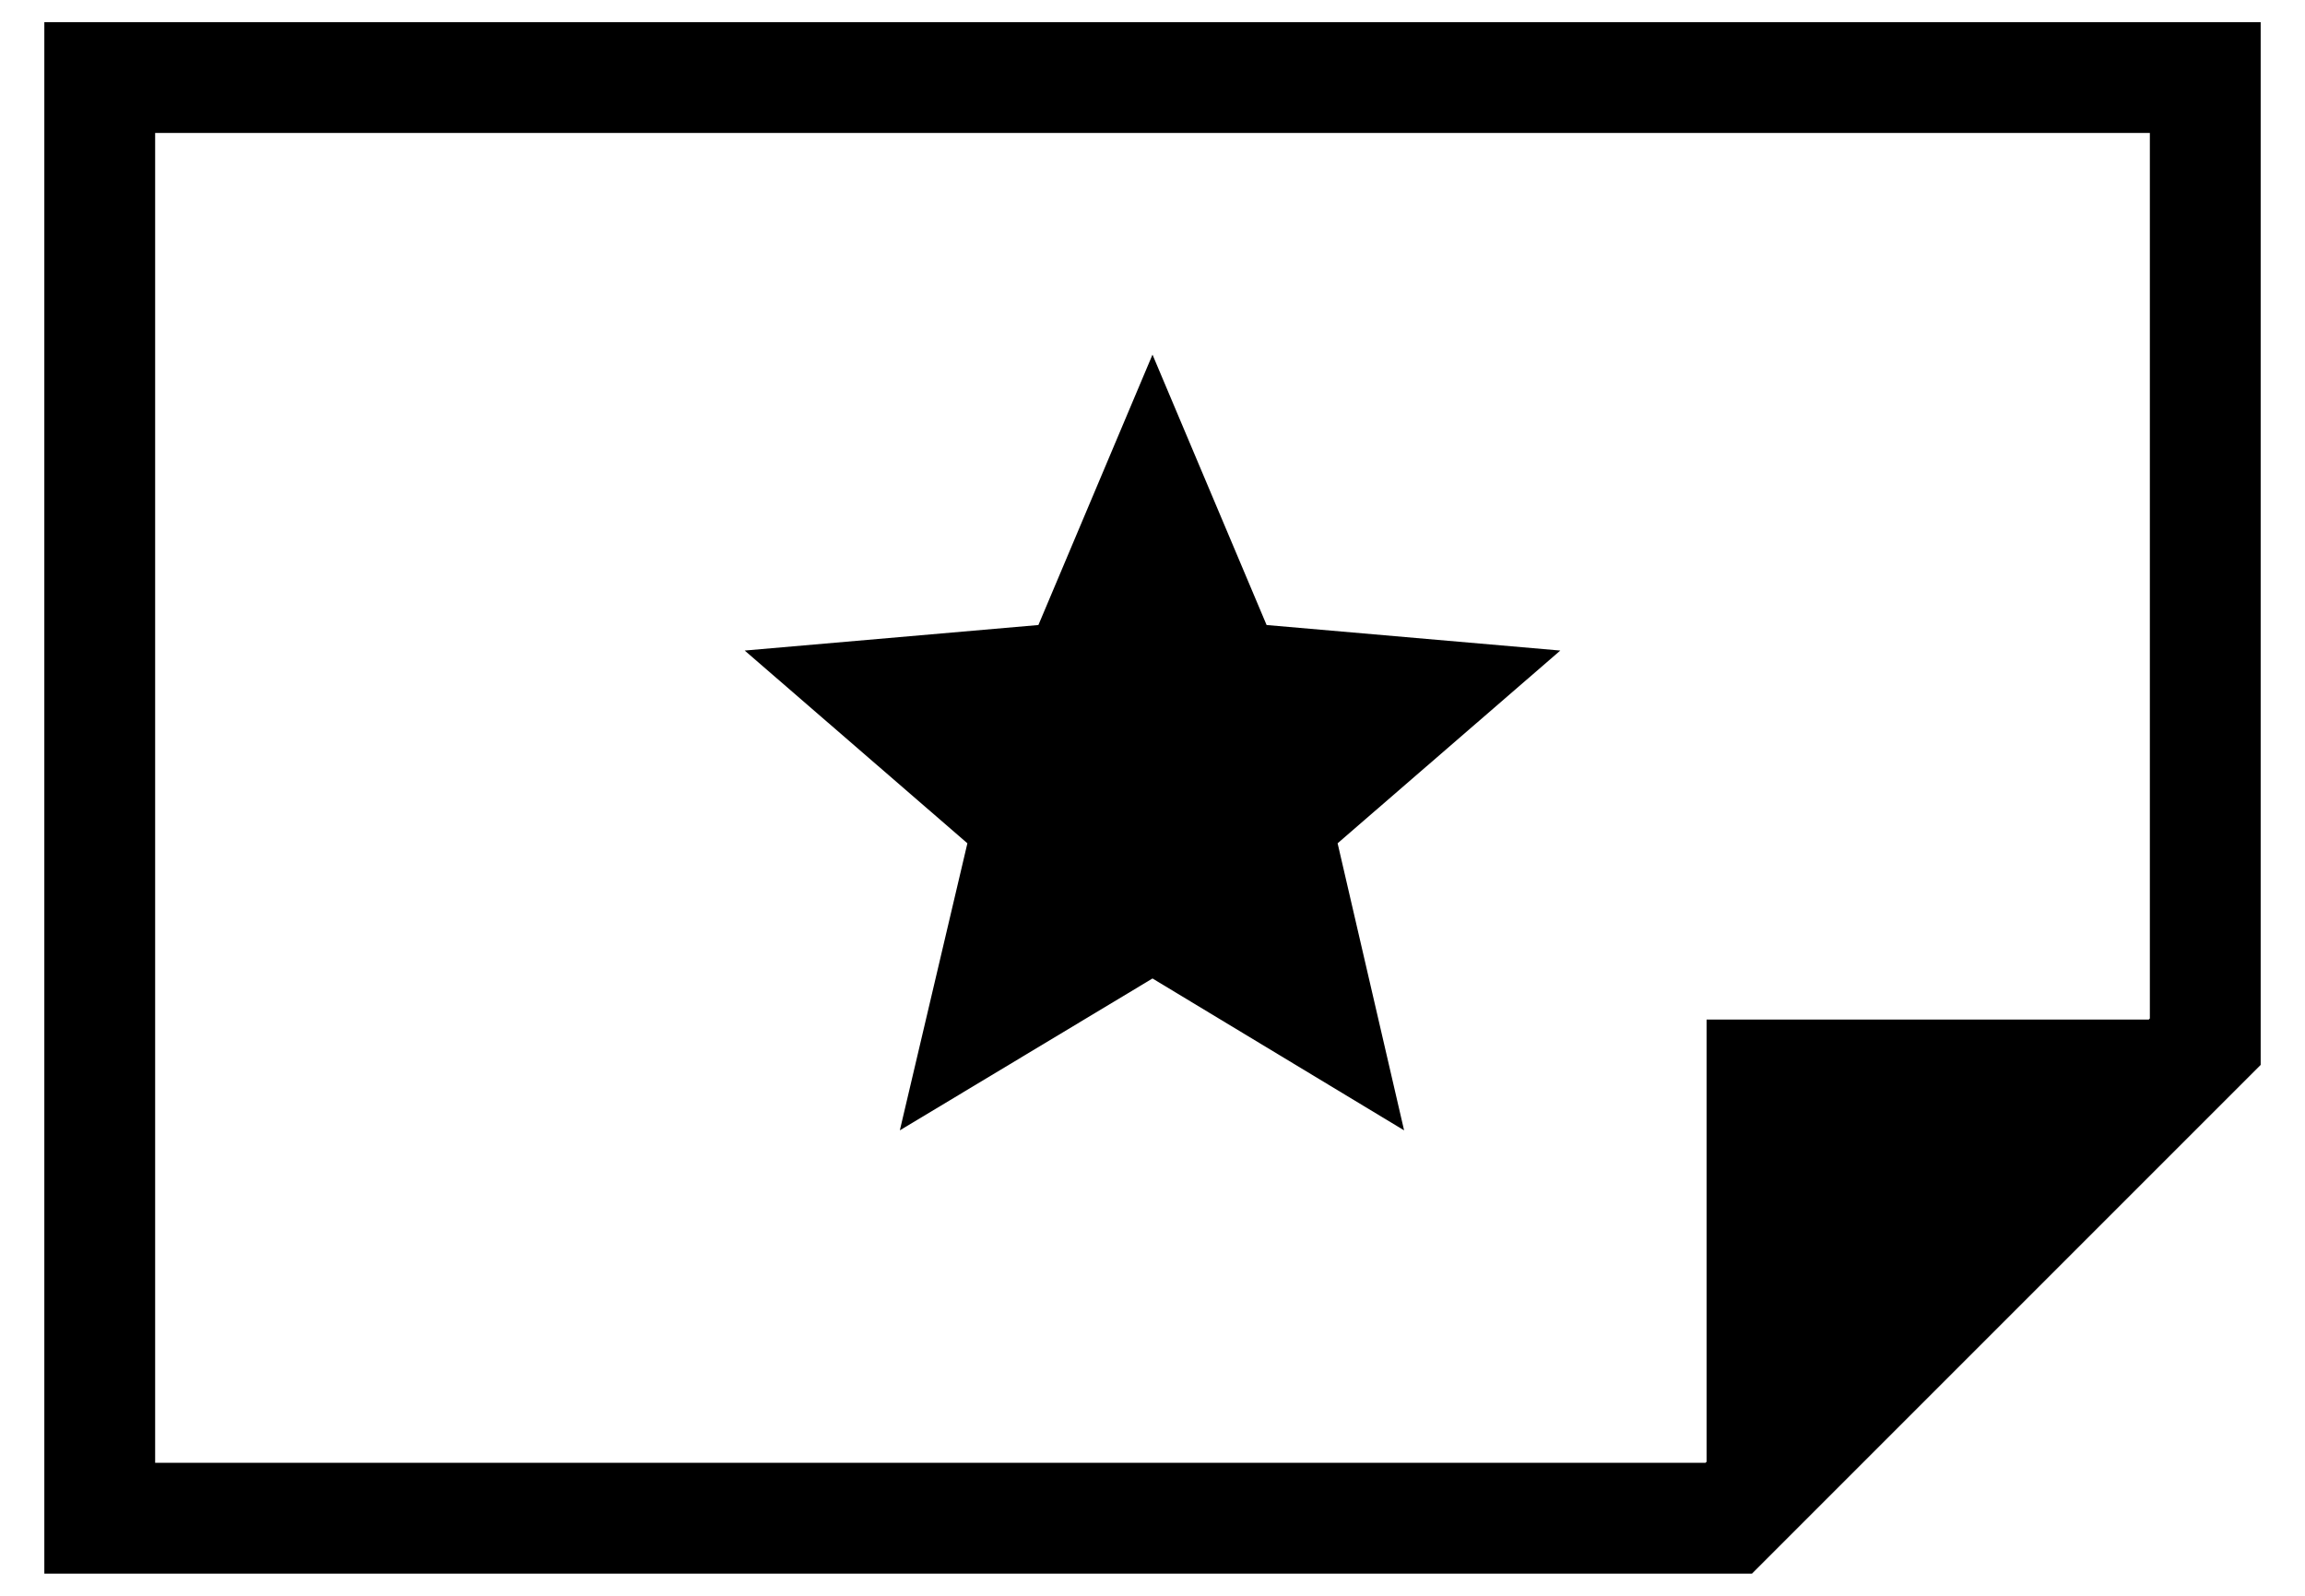 <svg width="26" height="18" viewBox="0 0 26 18" fill="none" xmlns="http://www.w3.org/2000/svg">
<path d="M15.088 9.512L17.6 7.338L14.287 7.05L13 4L11.713 7.05L8.4 7.338L10.912 9.512L10.15 12.75L13 11.037L15.838 12.75L15.088 9.512ZM0.5 0.25V17.75H19.762L25.5 12.012V0.25H0.5ZM19.25 11.5V16.488L19.238 16.5H1.75V1.5H24.25V11.488L24.238 11.5H19.25Z" fill="black"/>
</svg>
